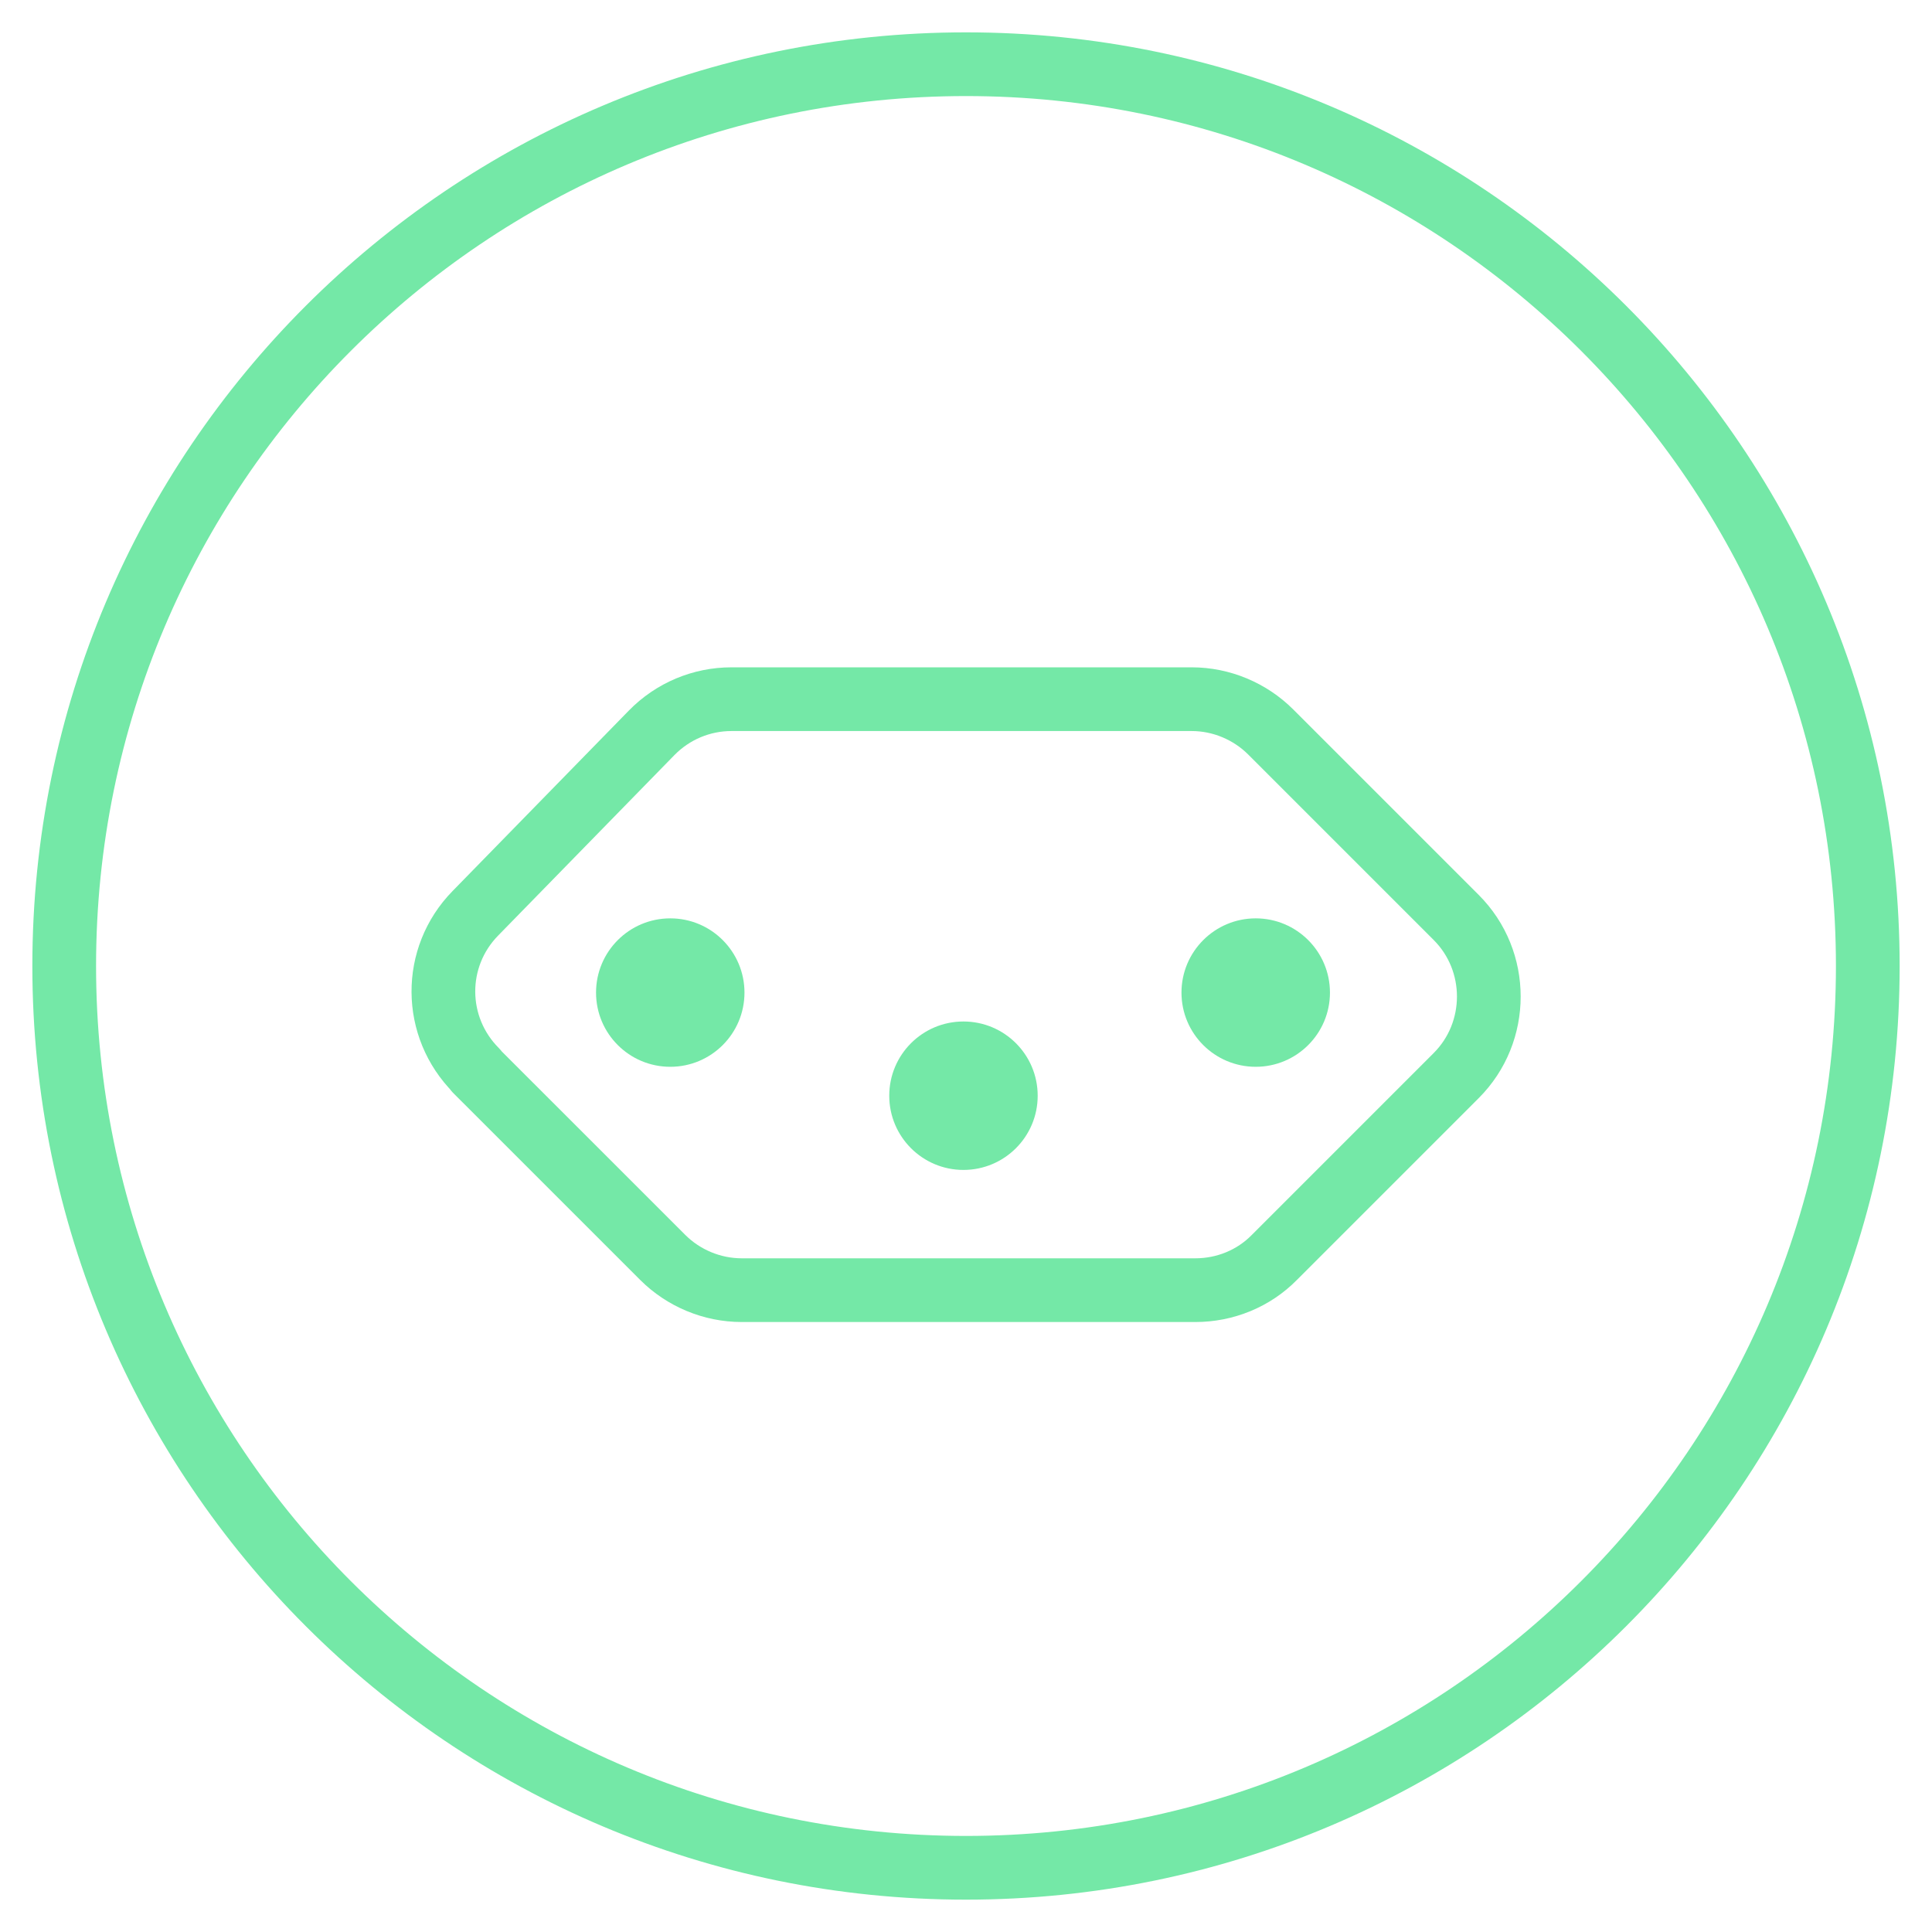 <svg width="47" height="47" viewBox="0 0 47 47" fill="none" xmlns="http://www.w3.org/2000/svg">
<path d="M23.5 1.562C35.616 1.562 45.438 11.384 45.438 23.5C45.438 35.616 35.616 45.438 23.5 45.438C11.384 45.438 1.562 35.616 1.562 23.5C1.562 11.384 11.384 1.562 23.5 1.562Z" stroke="#74E8A7" stroke-width="1.55"/>
<path d="M11.575 26.043L16.12 30.587C16.626 31.094 17.324 31.386 18.044 31.386H29.08C29.8 31.386 30.497 31.105 31.004 30.587L35.425 26.166C36.483 25.109 36.483 23.376 35.425 22.319L30.914 17.808C30.407 17.301 29.71 17.009 28.99 17.009H17.796C17.065 17.009 16.367 17.301 15.85 17.83L11.564 22.218C10.518 23.286 10.529 24.985 11.586 26.043H11.575Z" stroke="#74E8A7" stroke-width="1.55" stroke-linecap="round" stroke-linejoin="round"/>
<path d="M18.111 24.147C18.111 23.15 17.303 22.341 16.306 22.341C15.308 22.341 14.5 23.15 14.5 24.147C14.5 25.144 15.308 25.952 16.306 25.952C17.303 25.952 18.111 25.144 18.111 24.147Z" fill="#74E8A7"/>
<path d="M25.244 26.656C25.244 25.658 24.435 24.85 23.438 24.85C22.441 24.85 21.633 25.658 21.633 26.656C21.633 27.653 22.441 28.461 23.438 28.461C24.435 28.461 25.244 27.653 25.244 26.656Z" fill="#74E8A7"/>
<path d="M32.354 24.147C32.354 23.15 31.545 22.341 30.548 22.341C29.551 22.341 28.742 23.15 28.742 24.147C28.742 25.144 29.551 25.952 30.548 25.952C31.545 25.952 32.354 25.144 32.354 24.147Z" fill="#74E8A7"/>
</svg>
